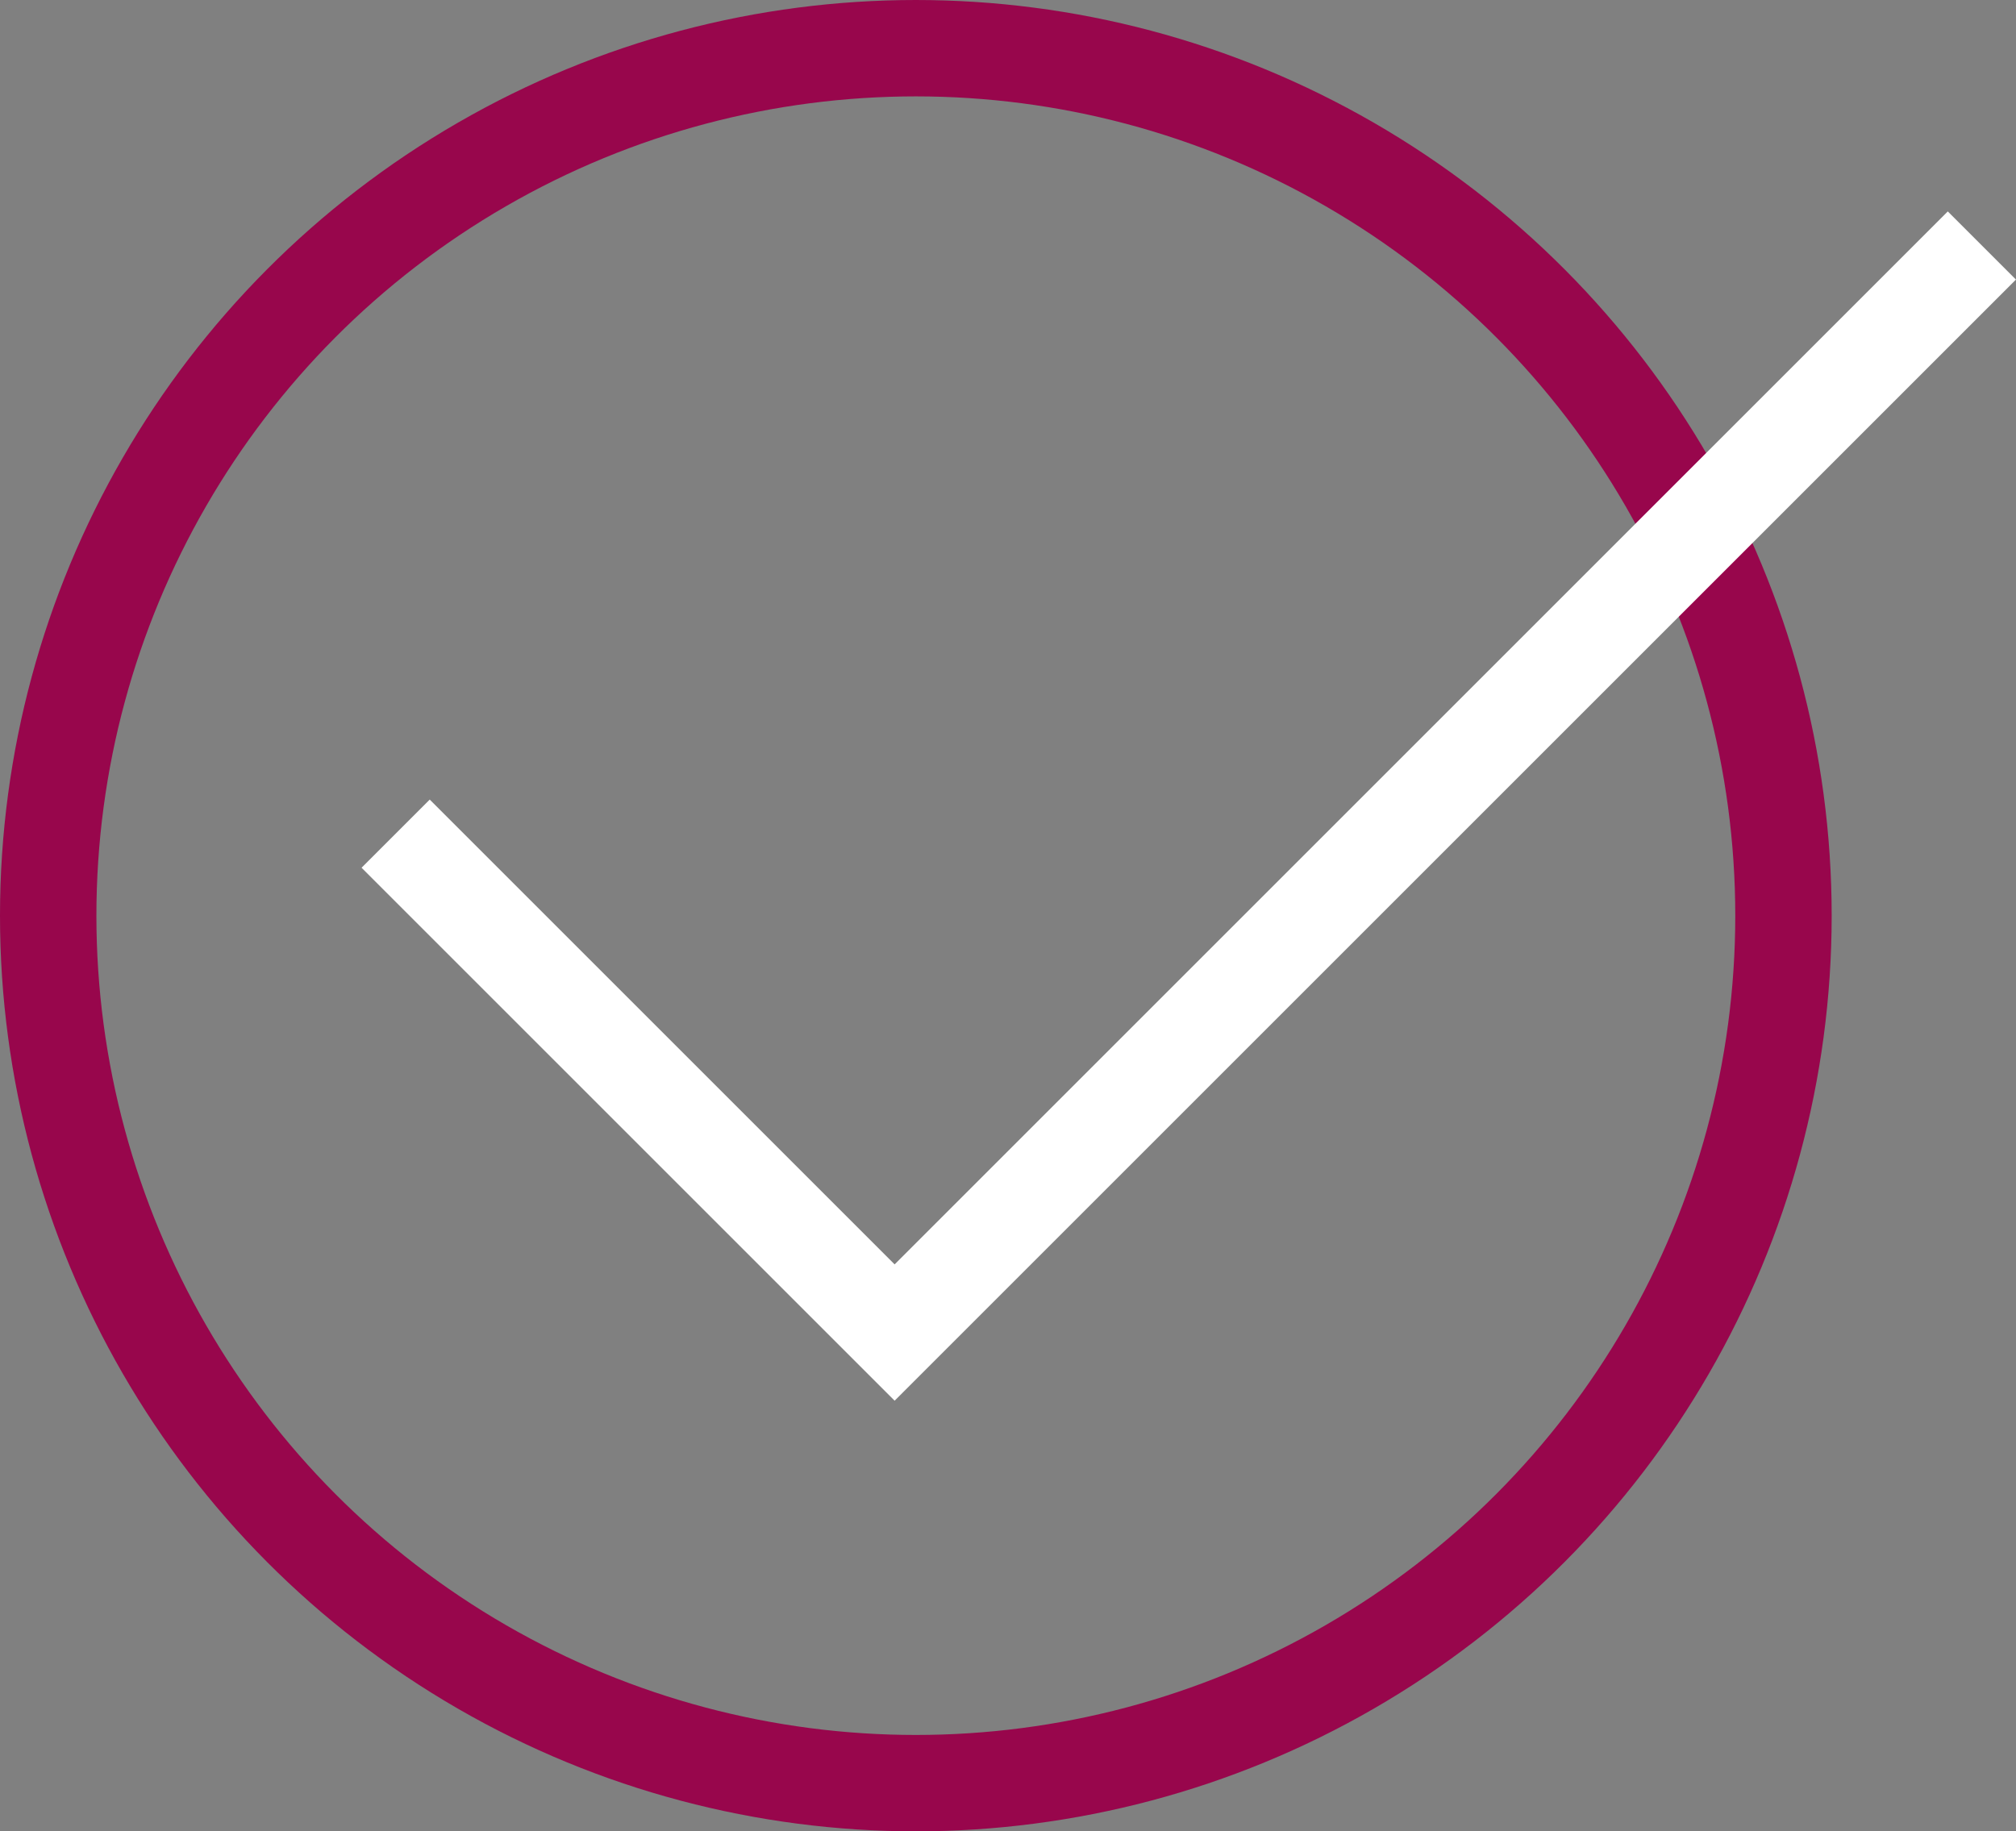 <svg xmlns="http://www.w3.org/2000/svg" width="20.912" height="19" viewBox="0 0 20.912 19">
  <rect x="0" y="0" width="20.912" height="19" fill="#808080" stroke="none"/>
  <g id="Group_581" data-name="Group 581" transform="translate(-741 -2298)">
    <g id="Ellipse_22" data-name="Ellipse 22" transform="translate(741 2298)" fill="none" stroke="#98064c" stroke-width="1">
      <circle cx="9.5" cy="9.5" r="9.5" stroke="none"/>
      <circle cx="9.5" cy="9.5" r="9" fill="none"/>
    </g>
    <path id="Path_424" data-name="Path 424" d="M-2966.654,2217.147l5.176,5.176,11.278-11.278" transform="translate(3711.758 89.502)" fill="none" stroke="#fff" stroke-width="1"/>
  </g>
</svg>
